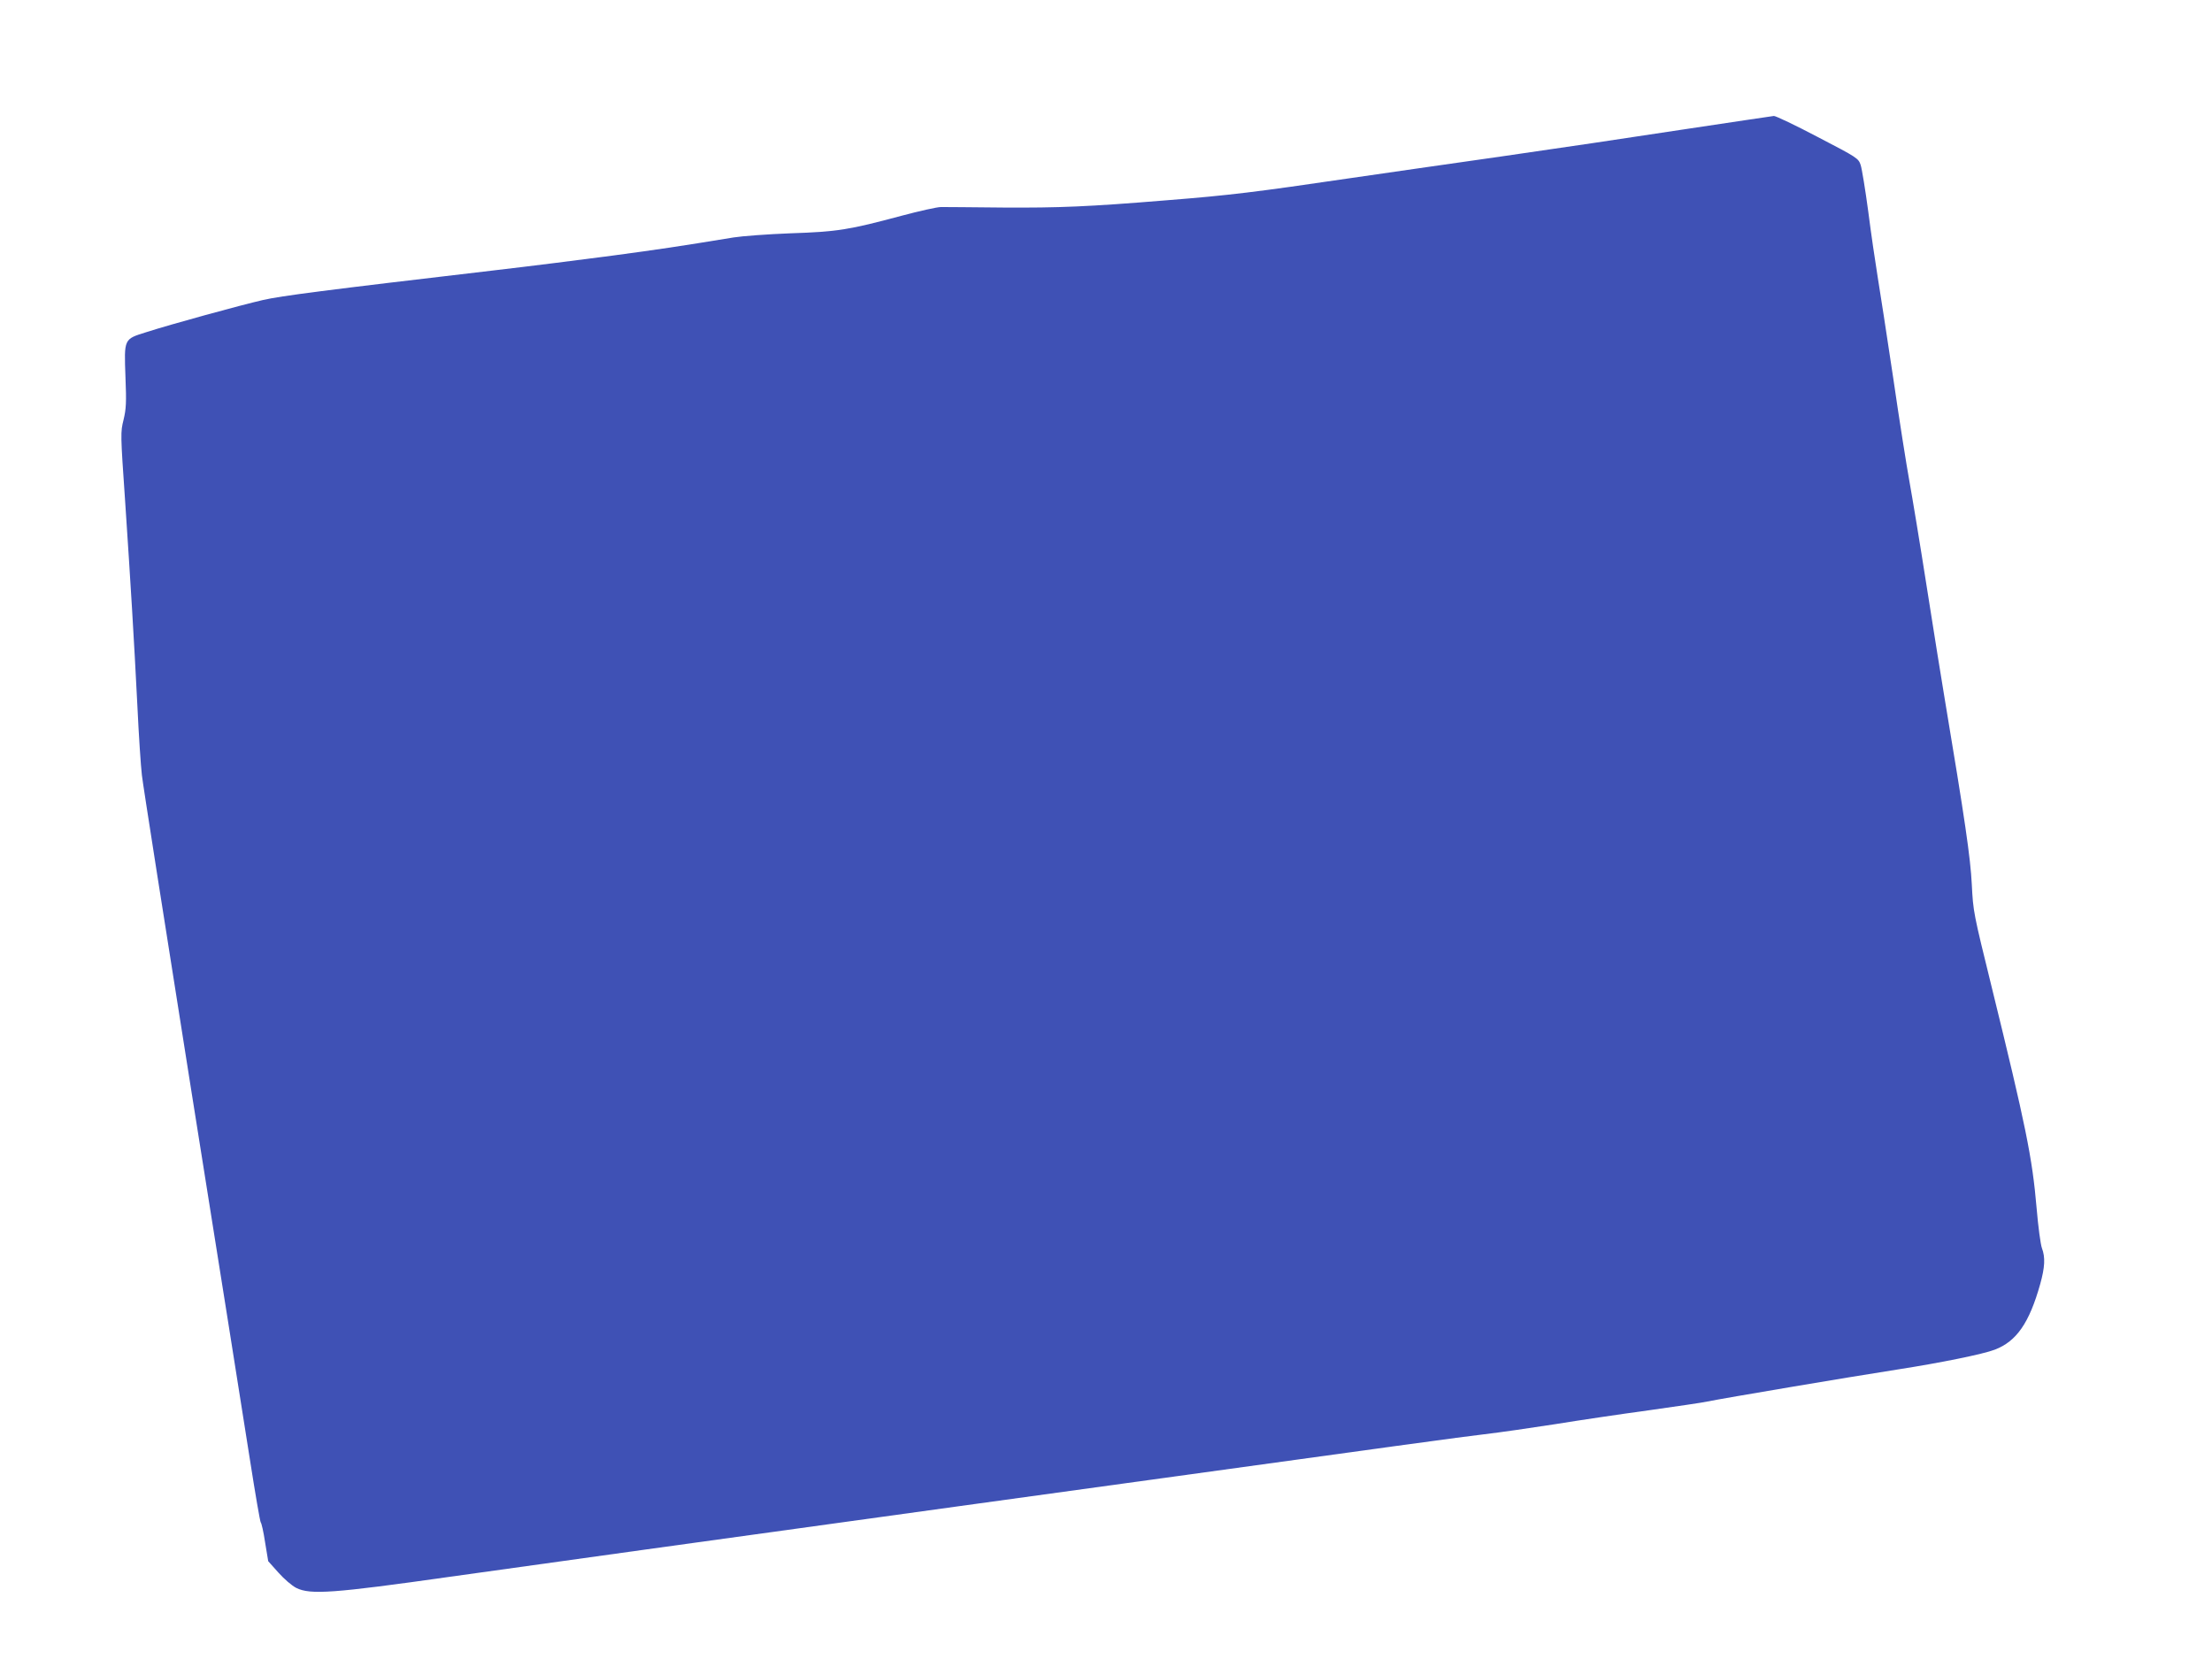 <?xml version="1.0" standalone="no"?>
<!DOCTYPE svg PUBLIC "-//W3C//DTD SVG 20010904//EN"
 "http://www.w3.org/TR/2001/REC-SVG-20010904/DTD/svg10.dtd">
<svg version="1.0" xmlns="http://www.w3.org/2000/svg"
 width="1280pt" height="960pt" viewBox="0 0 1280 960"
 preserveAspectRatio="xMidYMid meet">
<g transform="translate(0,960) scale(0.1,-0.1)"
fill="#3f51b5" stroke="none">
<path d="M9735 8850 c-280 -43 -751 -113 -1045 -155 -294 -42 -686 -98 -870
-125 -558 -82 -703 -100 -1070 -129 -450 -37 -623 -44 -945 -42 -176 2 -338 3
-360 3 -22 0 -125 -23 -230 -51 -302 -81 -368 -92 -640 -101 -132 -5 -280 -16
-330 -24 -323 -53 -432 -69 -700 -105 -165 -22 -475 -61 -690 -86 -981 -115
-1228 -147 -1333 -171 -131 -30 -532 -140 -675 -186 -131 -41 -129 -36 -121
-260 6 -148 4 -184 -11 -247 -18 -72 -18 -80 9 -470 33 -494 51 -790 71 -1186
8 -170 20 -350 26 -400 5 -49 136 -880 289 -1845 154 -965 305 -1917 336
-2115 31 -198 59 -362 63 -365 4 -3 16 -54 25 -115 l18 -109 59 -66 c33 -37
78 -76 104 -89 81 -40 213 -31 890 65 325 46 1652 230 2950 409 2871 396 2820
389 3030 415 94 11 280 38 415 59 135 22 378 58 540 80 162 23 315 45 340 51
93 19 828 143 1105 186 244 38 491 88 558 114 126 48 200 155 263 380 27 97
30 154 10 207 -8 21 -22 126 -31 233 -25 292 -62 473 -261 1283 -104 423 -106
430 -114 590 -8 155 -38 363 -159 1087 -16 96 -62 380 -101 630 -39 250 -85
527 -101 615 -16 88 -59 358 -94 600 -36 242 -77 505 -90 585 -13 80 -38 249
-54 375 -17 127 -37 249 -44 270 -13 39 -19 43 -248 162 -129 68 -243 122
-254 122 -11 -1 -249 -37 -530 -79z"/>
</g>
</svg>

